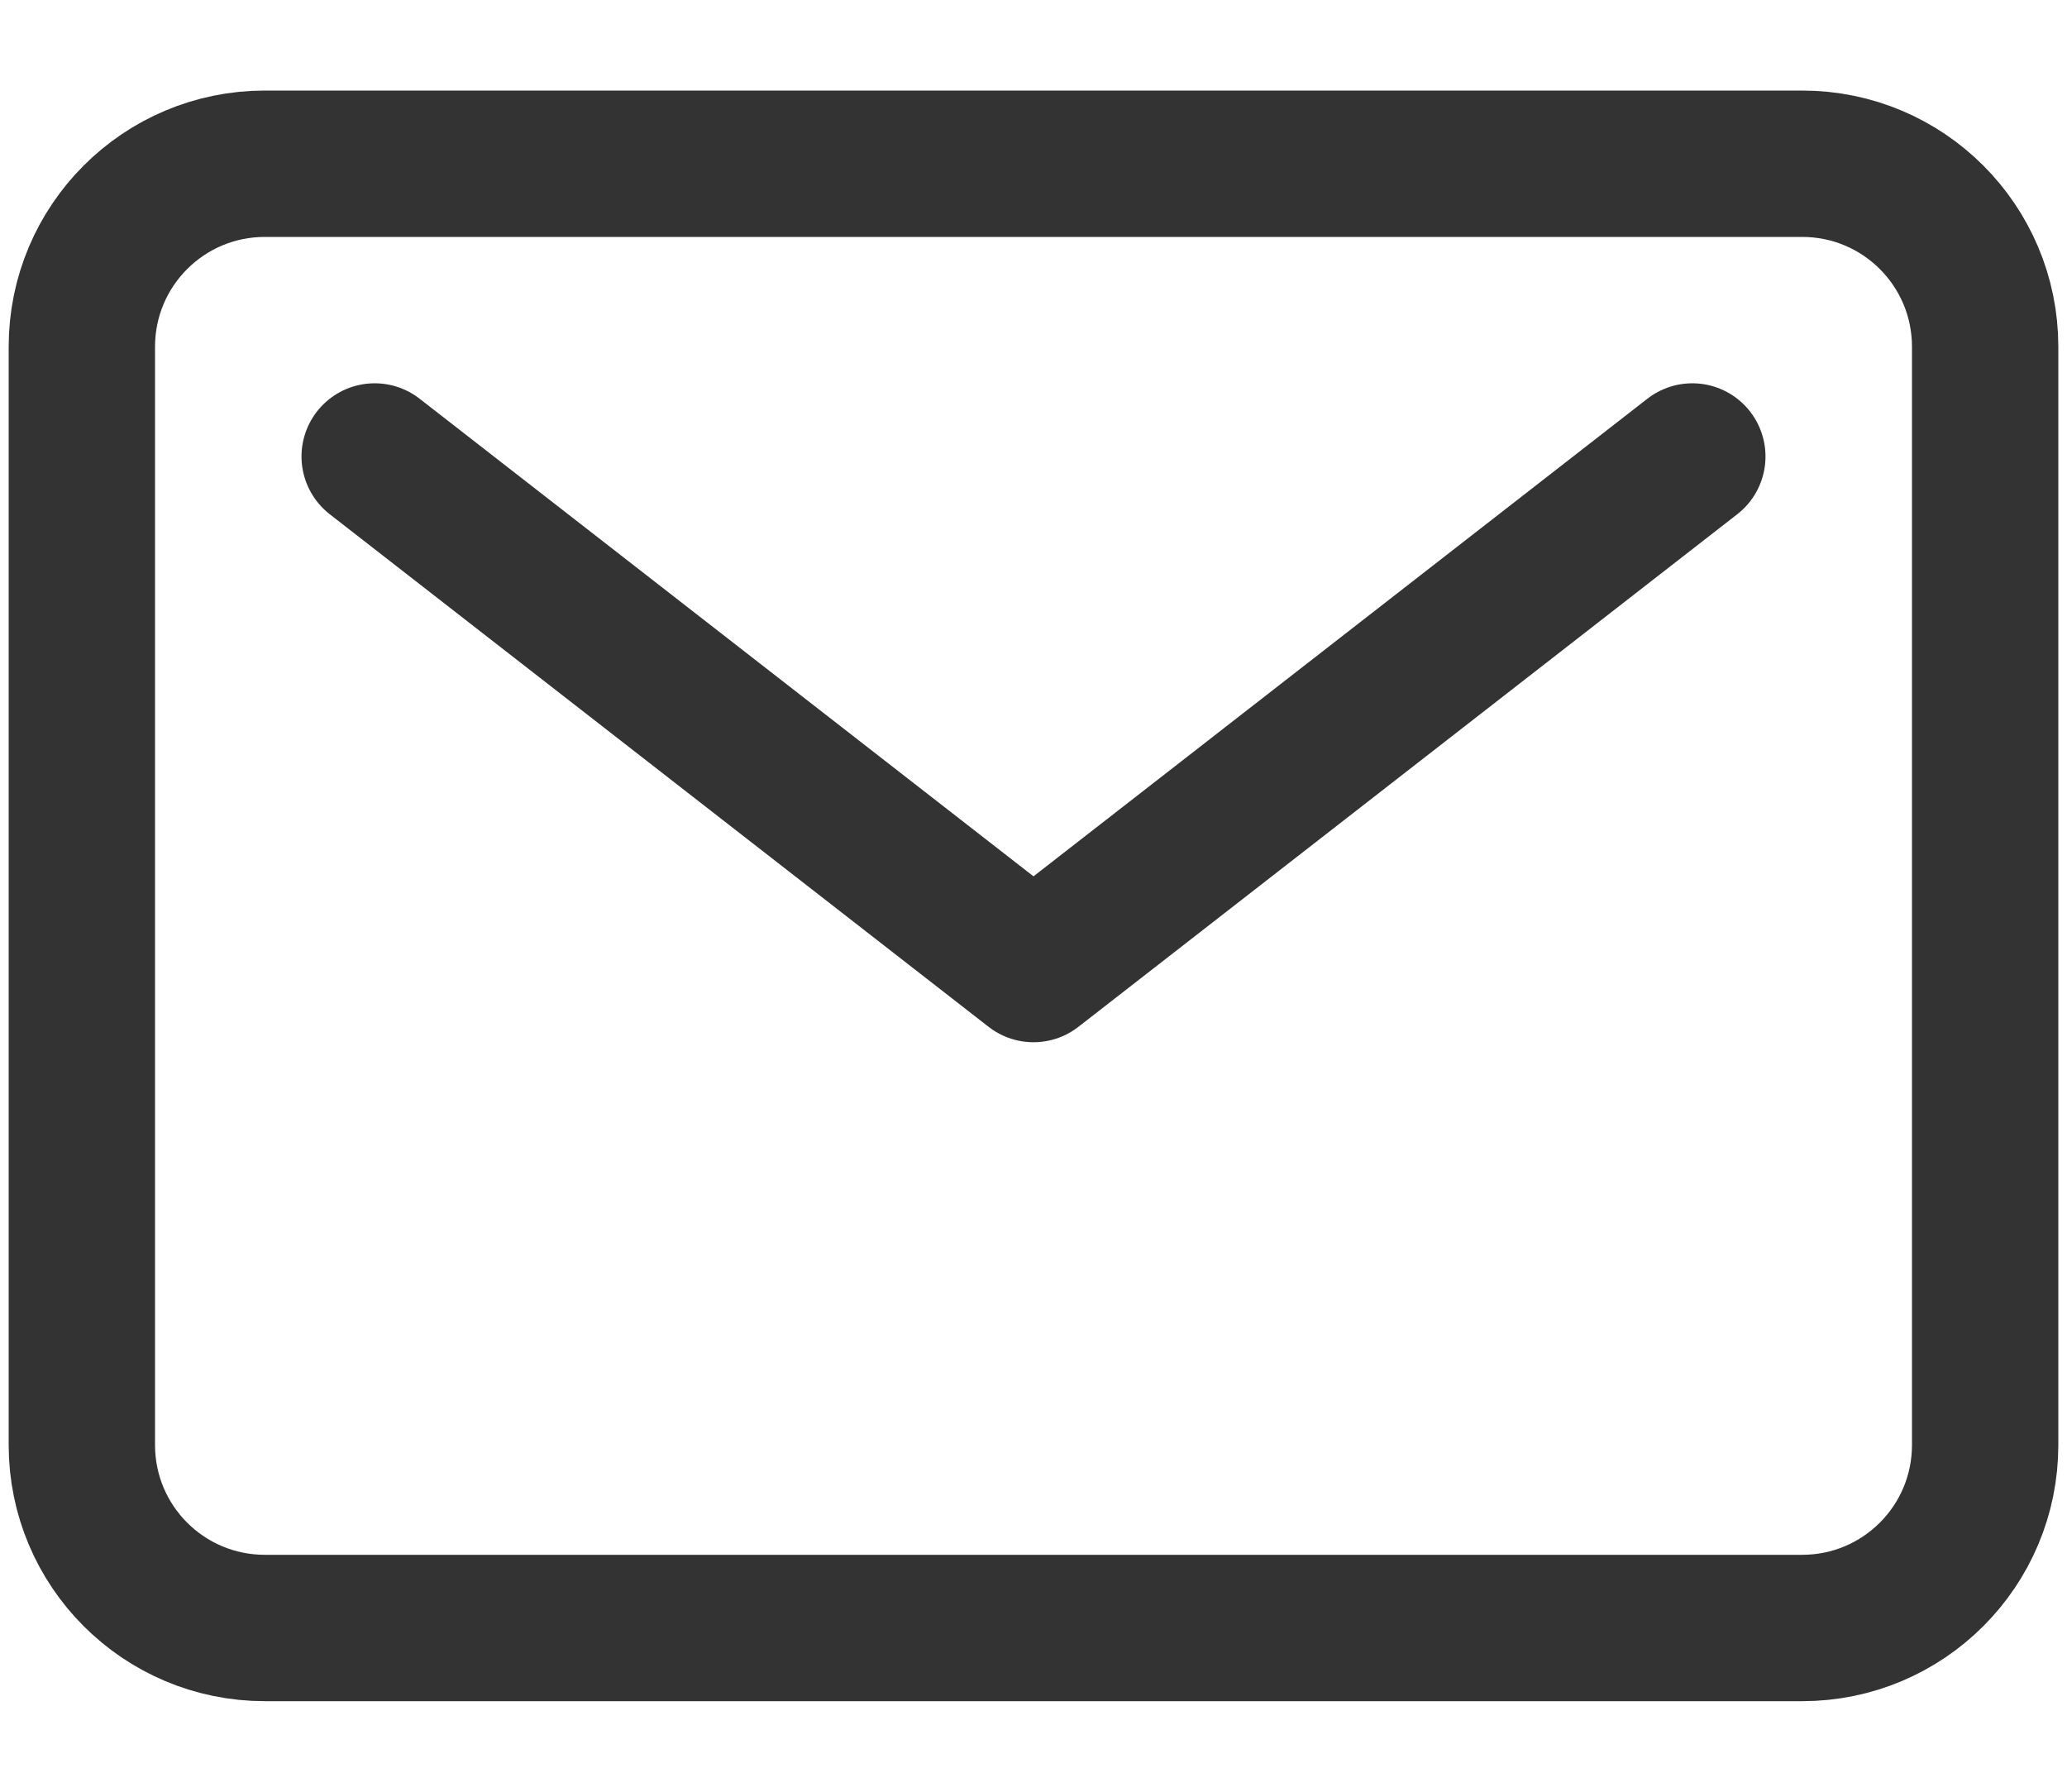 <svg width="15" height="13" viewBox="0 0 15 13" fill="none" xmlns="http://www.w3.org/2000/svg">
<path d="M13.078 1.188H1.922C1.188 1.188 0.594 1.782 0.594 2.516V10.484C0.594 11.218 1.188 11.812 1.922 11.812H13.078C13.812 11.812 14.406 11.218 14.406 10.484V2.516C14.406 1.782 13.812 1.188 13.078 1.188Z" stroke="#333333" stroke-width="1.062" stroke-linecap="round" stroke-linejoin="round"/>
<path d="M2.719 3.312L7.5 7.031L12.281 3.312" stroke="#333333" stroke-width="1.062" stroke-linecap="round" stroke-linejoin="round"/>
</svg>
